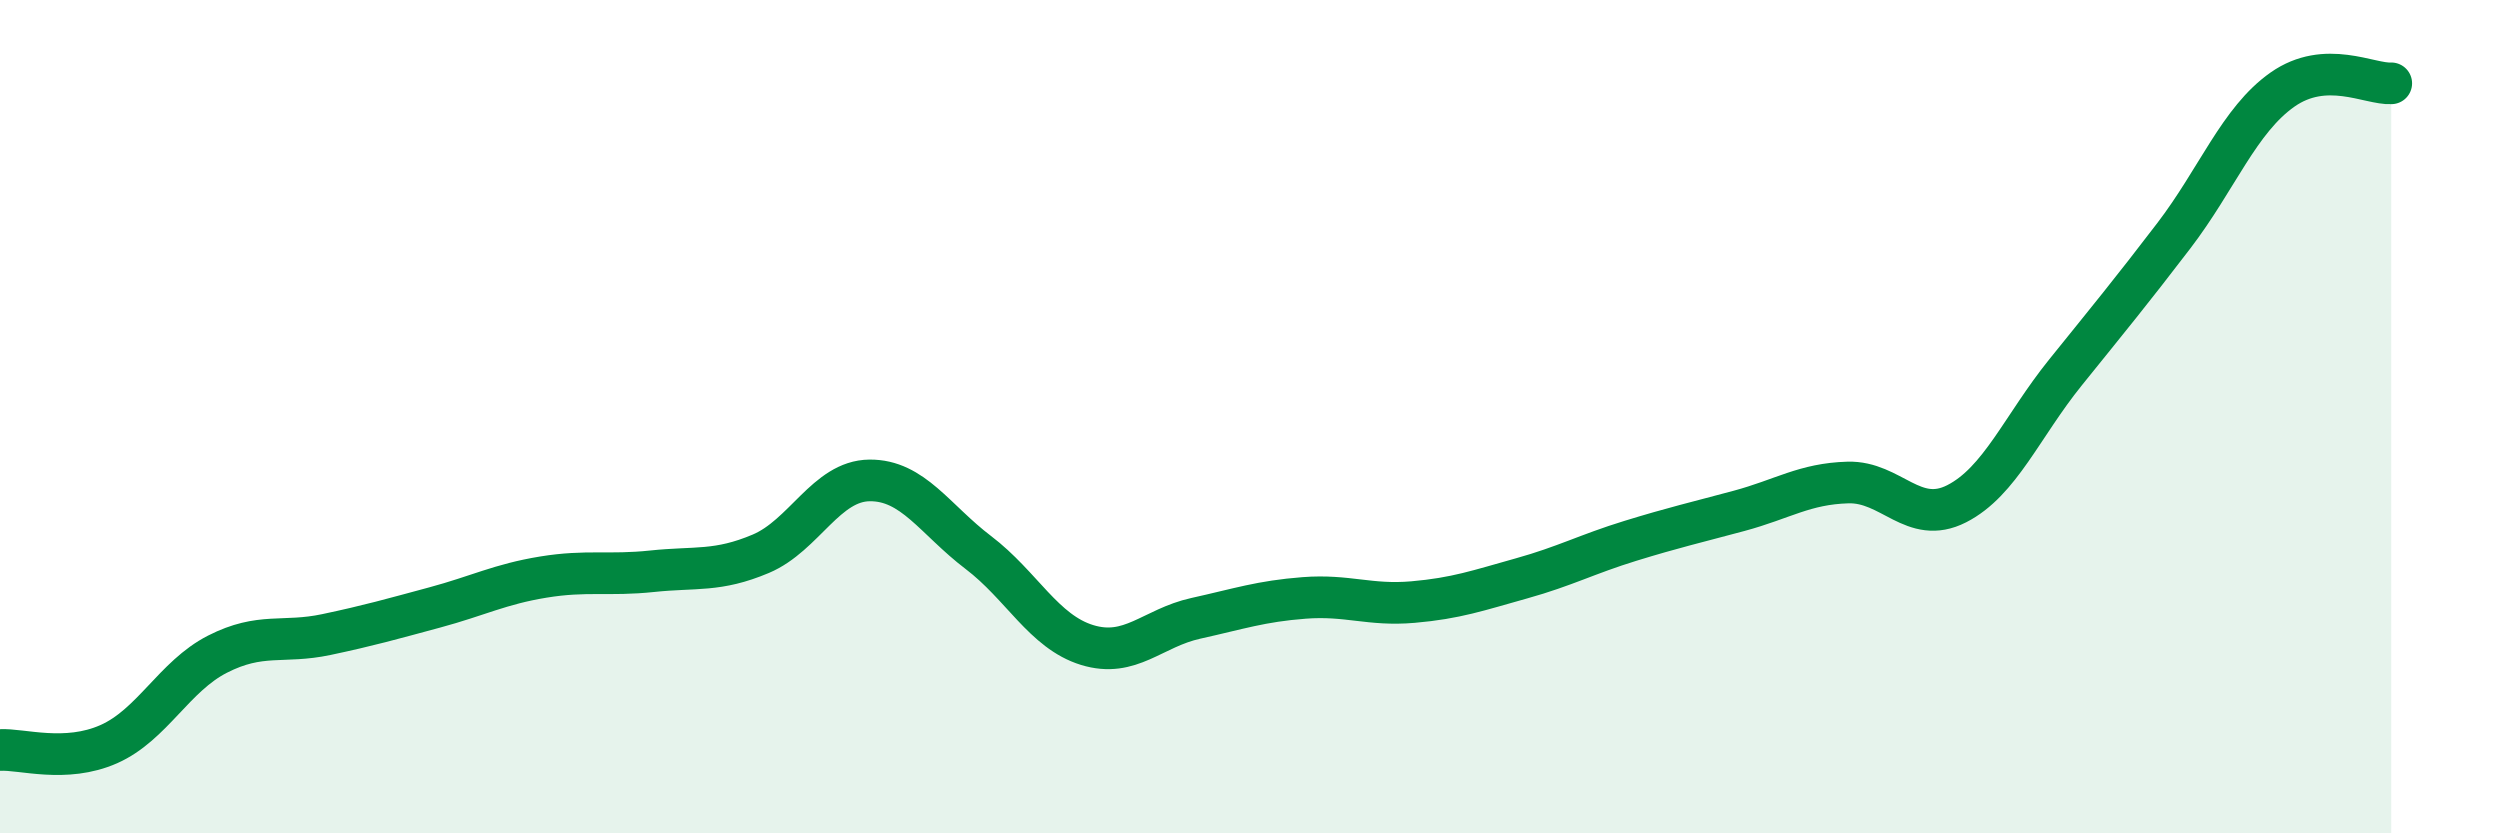 
    <svg width="60" height="20" viewBox="0 0 60 20" xmlns="http://www.w3.org/2000/svg">
      <path
        d="M 0,18 C 0.52,17.97 1.57,18.32 2.61,17.86 C 3.65,17.4 4.18,16.23 5.22,15.7 C 6.26,15.17 6.79,15.45 7.83,15.23 C 8.87,15.01 9.39,14.86 10.43,14.58 C 11.47,14.3 12,14.02 13.04,13.85 C 14.08,13.68 14.61,13.82 15.65,13.71 C 16.69,13.6 17.22,13.73 18.26,13.29 C 19.3,12.85 19.83,11.54 20.87,11.53 C 21.91,11.52 22.44,12.47 23.48,13.26 C 24.52,14.05 25.05,15.16 26.09,15.48 C 27.13,15.8 27.66,15.07 28.7,14.84 C 29.74,14.61 30.26,14.43 31.3,14.35 C 32.34,14.27 32.87,14.54 33.91,14.45 C 34.95,14.36 35.48,14.17 36.52,13.88 C 37.56,13.59 38.09,13.3 39.13,12.98 C 40.17,12.66 40.7,12.54 41.74,12.26 C 42.78,11.98 43.31,11.61 44.35,11.58 C 45.39,11.55 45.92,12.62 46.96,12.09 C 48,11.56 48.53,10.23 49.57,8.94 C 50.61,7.65 51.13,7.02 52.17,5.66 C 53.21,4.3 53.74,2.88 54.78,2.15 C 55.82,1.42 56.87,2.03 57.39,2L57.39 20L0 20Z"
        fill="#008740"
        opacity="0.1"
        stroke-linecap="round"
        stroke-linejoin="round"
      />
      <path
        d="M 0,18 C 0.52,17.97 1.57,18.32 2.61,17.86 C 3.65,17.4 4.18,16.23 5.22,15.7 C 6.26,15.17 6.79,15.45 7.83,15.23 C 8.87,15.01 9.39,14.86 10.43,14.58 C 11.47,14.3 12,14.02 13.04,13.85 C 14.08,13.68 14.61,13.82 15.65,13.71 C 16.69,13.6 17.22,13.73 18.26,13.29 C 19.3,12.85 19.83,11.54 20.87,11.53 C 21.91,11.52 22.44,12.47 23.48,13.26 C 24.52,14.05 25.05,15.16 26.09,15.48 C 27.13,15.8 27.66,15.07 28.7,14.84 C 29.74,14.61 30.26,14.43 31.3,14.35 C 32.34,14.27 32.87,14.54 33.91,14.45 C 34.95,14.36 35.48,14.17 36.52,13.88 C 37.56,13.59 38.09,13.3 39.13,12.98 C 40.17,12.66 40.7,12.54 41.74,12.26 C 42.78,11.98 43.31,11.61 44.35,11.58 C 45.39,11.55 45.92,12.62 46.96,12.09 C 48,11.56 48.53,10.23 49.57,8.94 C 50.61,7.65 51.13,7.02 52.17,5.66 C 53.21,4.3 53.74,2.88 54.78,2.15 C 55.82,1.42 56.87,2.03 57.39,2"
        stroke="#008740"
        stroke-width="1"
        fill="none"
        stroke-linecap="round"
        stroke-linejoin="round"
      />
    </svg>
  